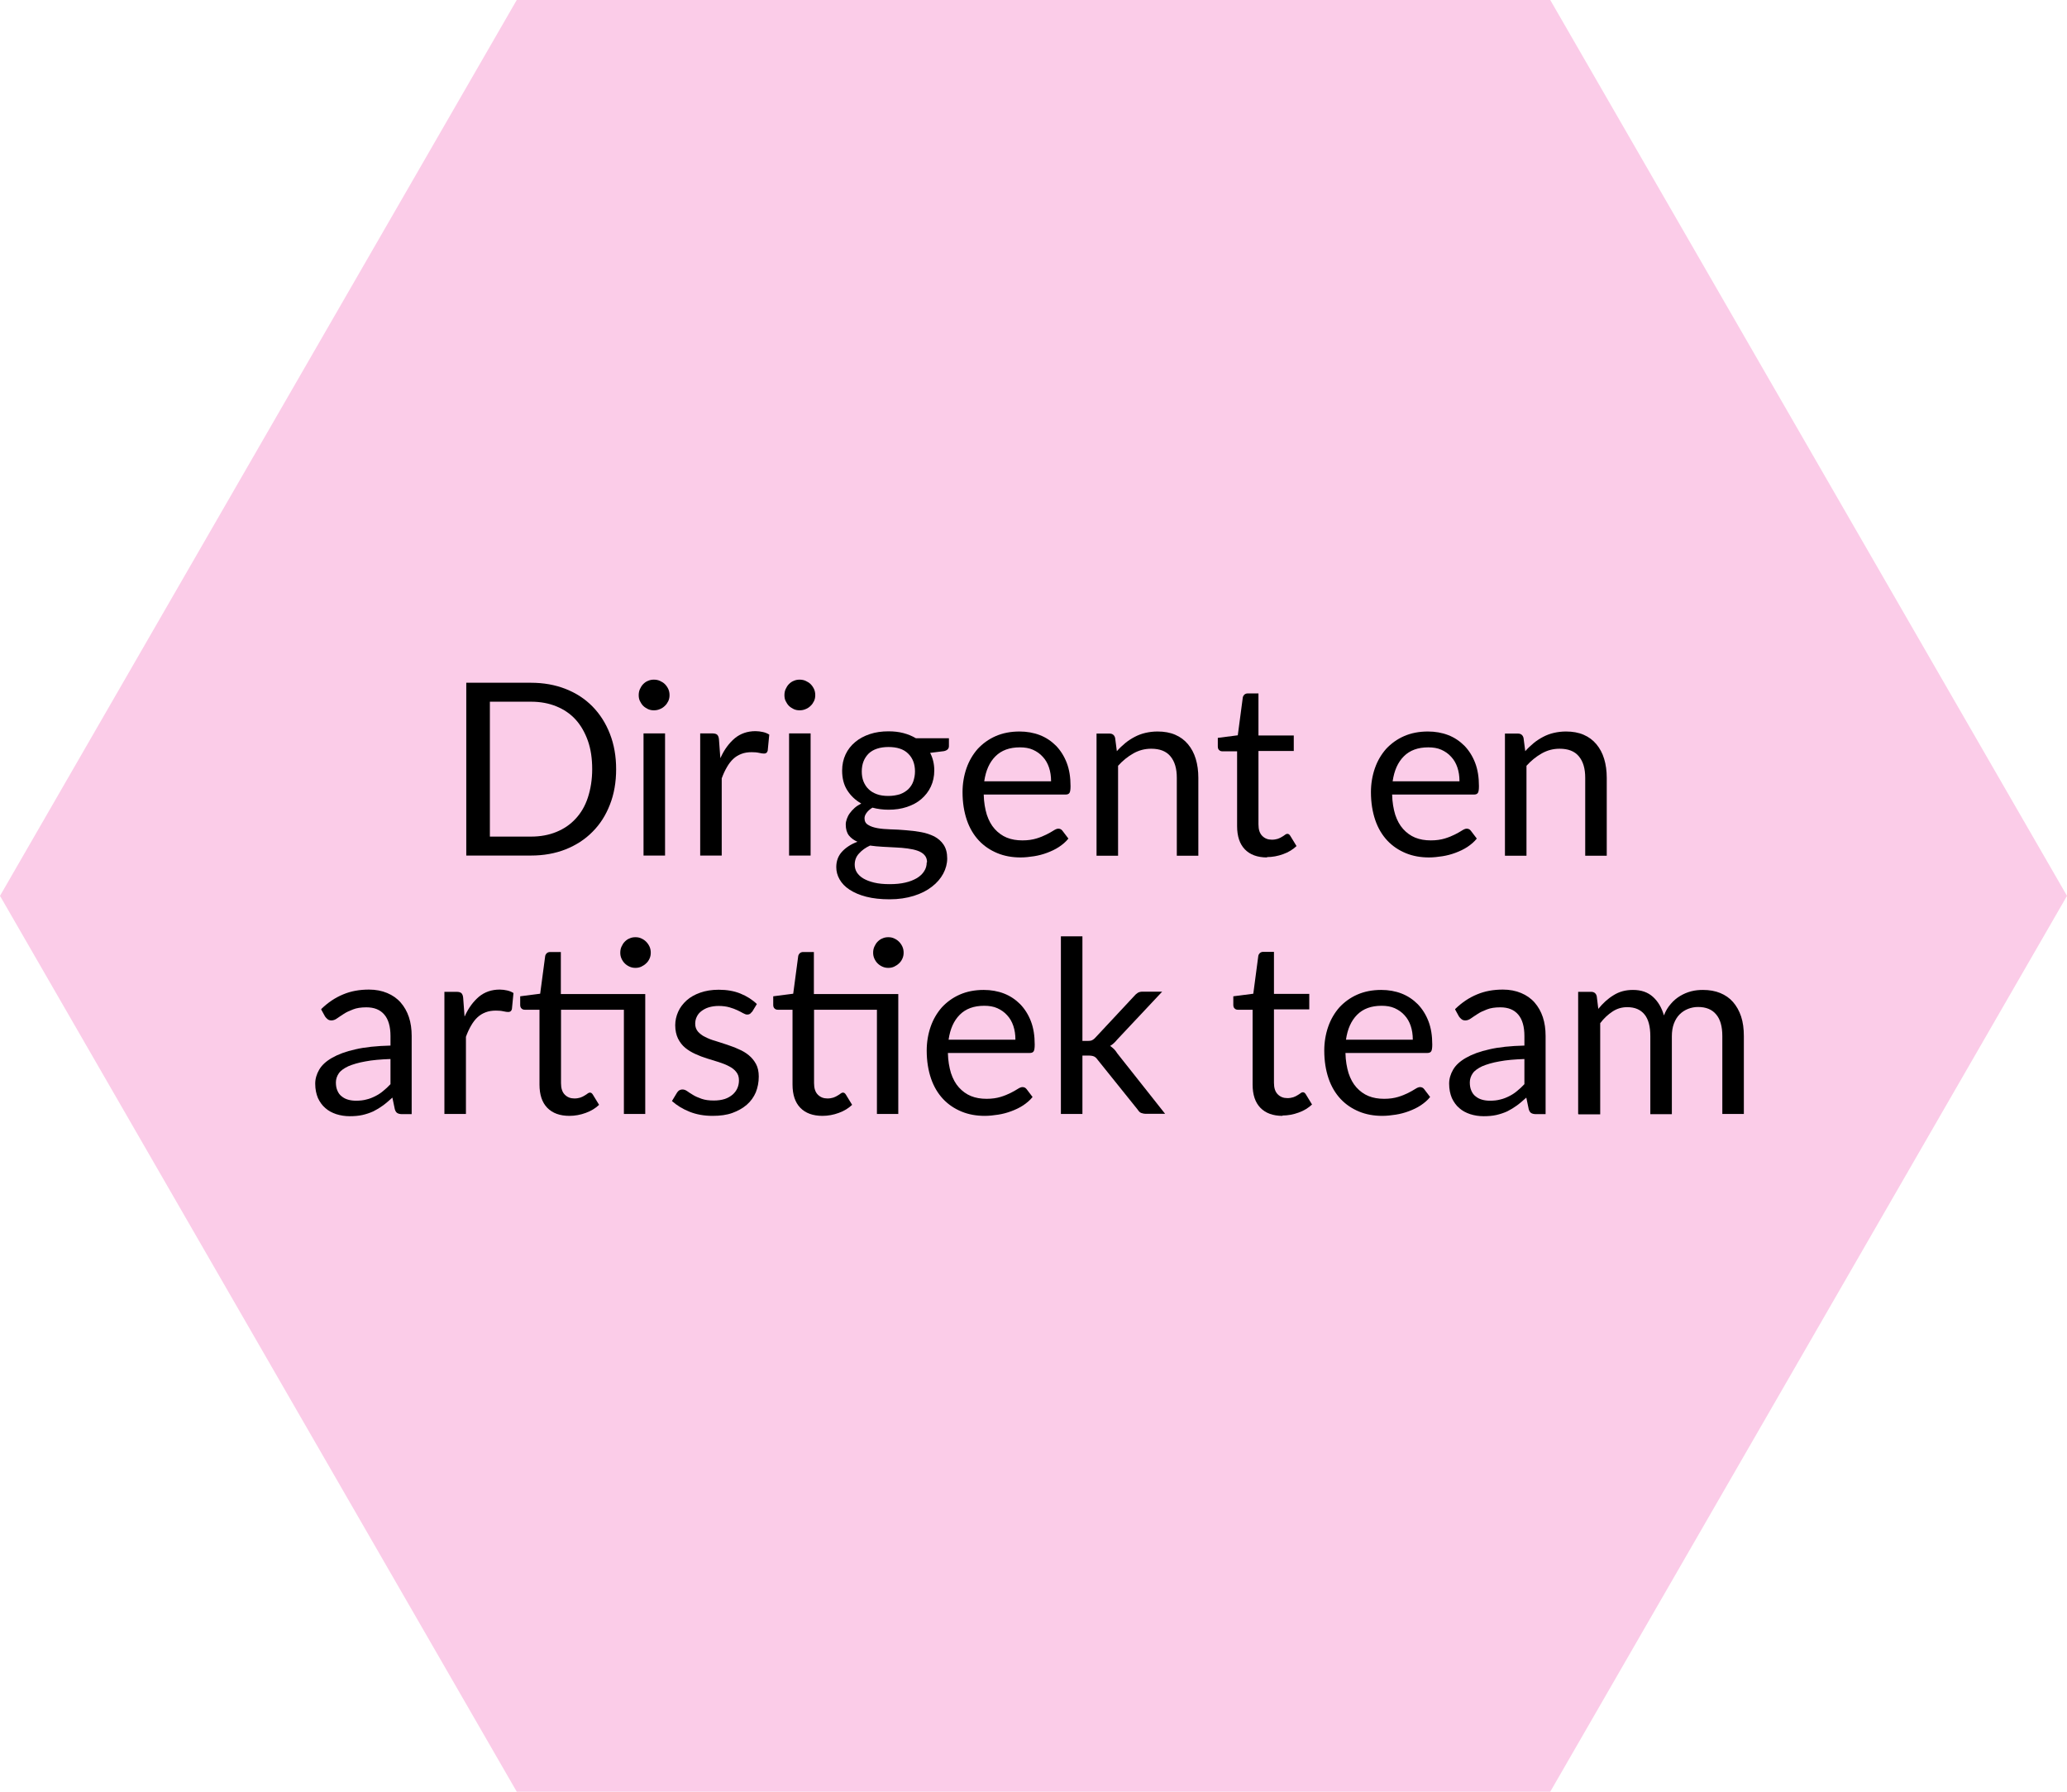 <?xml version="1.0" encoding="UTF-8"?>
<svg xmlns="http://www.w3.org/2000/svg" id="productie_tekst" data-name="productie tekst" viewBox="0 0 120 104" width="120" height="104" x="0" y="0">
  <defs>
    <style>
      .cls-1, .cls-2 {
        stroke-width: 0px;
      }

      .cls-2 {
        fill: #fbcce8;
      }
    </style>
  </defs>
  <polygon class="cls-2" points="90 0 30 0 0 52 30 104 90 104 120 52 90 0"/>
  <g>
    <path class="cls-1" d="M35.77,44.65c0,.75-.12,1.44-.36,2.05-.24.62-.57,1.14-1.01,1.58-.43.44-.96.78-1.56,1.02-.61.24-1.28.36-2.02.36h-3.75v-10.03h3.75c.74,0,1.41.12,2.02.36.61.24,1.13.58,1.56,1.02.43.44.77.97,1.01,1.59s.36,1.3.36,2.05ZM34.38,44.65c0-.62-.08-1.17-.25-1.65s-.41-.9-.71-1.23c-.31-.34-.68-.59-1.12-.77s-.93-.27-1.47-.27h-2.39v7.83h2.39c.54,0,1.03-.09,1.47-.27.44-.18.81-.43,1.12-.77.31-.33.55-.74.71-1.23s.25-1.04.25-1.65Z"/>
    <path class="cls-1" d="M38.87,40.35c0,.12-.02.23-.07.34-.05.1-.11.2-.2.28-.08.08-.18.15-.29.19-.11.05-.23.07-.35.07s-.23-.02-.34-.07c-.1-.05-.2-.11-.28-.19-.08-.08-.14-.18-.19-.28-.05-.1-.07-.22-.07-.34s.02-.24.07-.35c.05-.11.11-.21.19-.29.08-.08.17-.15.28-.19.11-.05.22-.07.34-.07s.24.02.35.07c.11.05.21.11.29.19.08.08.15.18.2.29.05.11.07.23.07.35ZM38.61,42.57v7.09h-1.25v-7.09h1.25Z"/>
    <path class="cls-1" d="M41.83,43.99c.22-.49.5-.86.83-1.14.33-.27.73-.41,1.2-.41.15,0,.29.02.43.05s.26.08.37.15l-.09.93c-.03.12-.1.17-.21.17-.07,0-.16-.01-.29-.04-.13-.03-.27-.04-.43-.04-.22,0-.42.03-.6.1-.18.07-.33.16-.47.29s-.26.29-.37.48c-.11.19-.21.4-.3.65v4.48h-1.25v-7.09h.71c.13,0,.23.03.28.08.05.05.09.14.1.27l.08,1.08Z"/>
    <path class="cls-1" d="M47.33,40.35c0,.12-.02.23-.07.34-.05.1-.11.2-.2.28-.08.08-.18.15-.29.19-.11.05-.23.07-.35.07s-.23-.02-.34-.07c-.1-.05-.2-.11-.28-.19-.08-.08-.14-.18-.19-.28-.05-.1-.07-.22-.07-.34s.02-.24.07-.35c.05-.11.11-.21.19-.29.08-.08.17-.15.28-.19.11-.05.22-.07.34-.07s.24.02.35.07c.11.05.21.11.29.19.08.08.15.18.2.29.05.11.07.23.07.35ZM47.06,42.57v7.09h-1.25v-7.09h1.25Z"/>
    <path class="cls-1" d="M55.09,42.85v.46c0,.15-.1.25-.29.29l-.8.1c.16.31.24.65.24,1.02,0,.35-.07.66-.2.94-.13.28-.32.52-.55.72-.23.2-.51.35-.84.46-.33.11-.68.16-1.06.16-.33,0-.64-.04-.94-.12-.15.09-.26.19-.34.3s-.12.21-.12.32c0,.17.07.3.21.38.14.09.32.15.54.19.22.04.48.06.77.07s.58.02.88.05c.3.02.6.06.88.11.29.05.54.14.77.25.22.12.41.28.54.48.14.21.21.47.21.8,0,.3-.08.6-.23.88-.15.28-.37.54-.66.76-.28.22-.63.4-1.05.53s-.88.2-1.4.2-.97-.05-1.36-.15-.71-.24-.97-.41c-.26-.17-.45-.37-.58-.6-.13-.23-.19-.46-.19-.71,0-.35.11-.65.33-.89.22-.24.52-.44.9-.58-.21-.09-.38-.22-.5-.37-.12-.16-.18-.37-.18-.63,0-.1.02-.21.06-.32.04-.11.09-.22.17-.33.08-.11.17-.21.28-.31.11-.1.24-.18.39-.26-.35-.2-.62-.46-.82-.78-.2-.32-.29-.7-.29-1.13,0-.35.07-.66.2-.94.13-.28.32-.52.56-.72.24-.2.52-.35.85-.46.33-.11.69-.16,1.08-.16.31,0,.59.03.86.1.27.07.51.17.73.3h1.92ZM53.82,50.05c0-.17-.05-.31-.15-.42-.1-.11-.23-.19-.4-.25-.17-.06-.36-.1-.58-.13-.22-.03-.45-.05-.7-.06s-.49-.03-.75-.04-.49-.04-.73-.07c-.26.12-.47.27-.64.46-.17.18-.25.4-.25.65,0,.16.04.31.12.44s.21.26.38.36c.17.1.38.18.63.24.25.06.55.09.9.09s.64-.03.9-.09c.27-.06.49-.15.68-.26.18-.11.33-.25.42-.4.1-.15.15-.32.15-.51ZM51.58,46.2c.25,0,.47-.04.67-.1.19-.07.35-.17.48-.29.13-.13.23-.28.29-.45.06-.18.1-.37.1-.58,0-.43-.13-.78-.4-1.04-.26-.26-.65-.38-1.14-.38s-.89.13-1.15.38c-.26.26-.4.6-.4,1.04,0,.21.03.4.1.58.07.17.17.33.3.45.13.13.29.22.48.29.19.07.41.1.67.1Z"/>
    <path class="cls-1" d="M62.03,48.67c-.15.19-.34.35-.55.49-.21.14-.45.25-.69.34-.24.09-.5.16-.76.2-.26.04-.52.07-.78.07-.49,0-.94-.08-1.35-.25s-.77-.41-1.07-.73c-.3-.32-.54-.72-.7-1.19s-.25-1.01-.25-1.62c0-.49.08-.96.23-1.39.15-.43.37-.8.65-1.12.29-.31.63-.56,1.04-.74.41-.18.87-.27,1.39-.27.42,0,.82.07,1.18.21.36.14.67.35.94.62.26.27.47.6.62.99s.22.84.22,1.35c0,.2-.02.33-.06.39-.04.07-.12.1-.24.1h-4.74c.01.45.08.84.18,1.17.11.33.26.61.46.83s.43.39.7.5c.27.11.57.16.91.16.31,0,.58-.04.81-.11.23-.07.42-.15.58-.23s.3-.16.41-.23c.11-.07.2-.11.28-.11.1,0,.18.04.24.12l.35.46ZM61.02,45.34c0-.29-.04-.55-.12-.79-.08-.24-.2-.45-.36-.62-.16-.18-.35-.31-.57-.41-.22-.1-.48-.14-.76-.14-.6,0-1.07.17-1.42.52-.35.35-.56.83-.65,1.45h3.88Z"/>
    <path class="cls-1" d="M64.84,43.6c.15-.17.32-.33.49-.47.17-.14.36-.26.55-.36.19-.1.4-.18.62-.23s.45-.08.7-.08c.39,0,.73.06,1.03.19.3.13.54.31.74.55.2.24.35.52.45.85.1.33.15.7.15,1.1v4.52h-1.25v-4.52c0-.54-.12-.95-.37-1.25s-.62-.44-1.12-.44c-.37,0-.71.09-1.03.27-.32.18-.62.42-.89.72v5.22h-1.25v-7.09h.75c.18,0,.29.09.33.26l.1.77Z"/>
    <path class="cls-1" d="M73.56,49.77c-.56,0-.99-.16-1.29-.47-.3-.31-.45-.76-.45-1.35v-4.34h-.85c-.08,0-.14-.02-.19-.07-.05-.04-.08-.11-.08-.21v-.5l1.16-.15.29-2.19c.01-.07.05-.13.09-.17.05-.04.11-.07.19-.07h.63v2.44h2.05v.9h-2.05v4.26c0,.3.07.52.22.67s.33.22.56.22c.13,0,.24-.02.34-.05.1-.04.18-.07.25-.12.07-.04.13-.08.18-.12.05-.04.09-.05.13-.05.07,0,.12.04.17.12l.36.59c-.21.2-.47.36-.78.47-.3.11-.62.17-.94.17Z"/>
    <path class="cls-1" d="M85.74,48.67c-.15.19-.34.35-.55.49-.21.14-.45.25-.69.34-.24.09-.5.16-.76.2-.26.04-.52.07-.78.07-.49,0-.94-.08-1.35-.25s-.77-.41-1.07-.73c-.3-.32-.54-.72-.7-1.19s-.25-1.01-.25-1.62c0-.49.08-.96.23-1.39.15-.43.37-.8.65-1.12.29-.31.63-.56,1.04-.74.41-.18.87-.27,1.39-.27.42,0,.82.07,1.18.21.36.14.67.35.94.62.26.27.47.6.62.99s.22.84.22,1.35c0,.2-.02.33-.06.39-.04.07-.12.1-.24.1h-4.74c.01.45.08.84.18,1.17.11.33.26.61.46.83s.43.39.7.5c.27.11.57.16.91.16.31,0,.58-.04.81-.11.23-.07.42-.15.58-.23s.3-.16.41-.23c.11-.07.2-.11.28-.11.1,0,.18.04.24.12l.35.46ZM84.73,45.34c0-.29-.04-.55-.12-.79-.08-.24-.2-.45-.36-.62-.16-.18-.35-.31-.57-.41-.22-.1-.48-.14-.76-.14-.6,0-1.07.17-1.42.52-.35.35-.56.83-.65,1.45h3.88Z"/>
    <path class="cls-1" d="M88.55,43.6c.15-.17.32-.33.49-.47.17-.14.36-.26.55-.36.19-.1.4-.18.62-.23s.45-.08.7-.08c.39,0,.73.06,1.03.19.3.13.54.31.74.55.2.24.35.52.45.85.1.33.15.7.15,1.1v4.52h-1.25v-4.52c0-.54-.12-.95-.37-1.25s-.62-.44-1.12-.44c-.37,0-.71.09-1.03.27-.32.18-.62.42-.89.72v5.22h-1.25v-7.09h.75c.18,0,.29.09.33.26l.1.77Z"/>
    <path class="cls-1" d="M18.65,58.57c.39-.38.81-.66,1.27-.85.45-.19.95-.28,1.5-.28.4,0,.75.07,1.06.2.31.13.57.31.78.55s.37.52.48.85.16.7.16,1.09v4.54h-.55c-.12,0-.21-.02-.28-.06s-.12-.12-.15-.23l-.14-.67c-.19.17-.37.33-.55.46-.18.13-.36.24-.56.34-.2.09-.41.16-.63.21-.22.05-.47.07-.74.07s-.53-.04-.78-.12c-.24-.08-.45-.19-.63-.35-.18-.15-.32-.35-.43-.58-.1-.24-.16-.51-.16-.84,0-.28.08-.55.23-.81.15-.26.4-.49.75-.69.35-.2.8-.37,1.35-.49.55-.13,1.24-.2,2.04-.22v-.55c0-.55-.12-.97-.36-1.25-.24-.28-.58-.42-1.04-.42-.31,0-.57.04-.77.12-.21.08-.39.16-.54.26-.15.1-.28.18-.39.26-.11.08-.22.12-.33.12-.08,0-.16-.02-.22-.07s-.11-.1-.15-.16l-.22-.4ZM22.68,61.47c-.57.02-1.06.06-1.47.14-.4.07-.73.17-.99.28-.25.12-.44.25-.55.41s-.17.34-.17.53.03.35.09.48c.06.14.14.25.25.33.11.09.23.15.37.19.14.04.29.06.46.06.22,0,.42-.02.6-.07.18-.04.35-.11.51-.19s.32-.18.46-.3c.15-.12.29-.25.43-.4v-1.47Z"/>
    <path class="cls-1" d="M26.98,58.99c.22-.49.5-.86.83-1.14.33-.27.73-.41,1.2-.41.15,0,.29.02.43.05s.26.08.37.15l-.09.93c-.03.12-.1.17-.21.17-.07,0-.16-.01-.29-.04-.13-.03-.27-.04-.43-.04-.22,0-.42.03-.6.1-.18.07-.33.16-.47.29s-.26.29-.37.48c-.11.19-.21.4-.3.65v4.48h-1.25v-7.09h.71c.13,0,.23.03.28.08.05.05.09.14.1.27l.08,1.08Z"/>
    <path class="cls-1" d="M37.47,64.66h-1.25v-6.05h-3.65v4.26c0,.3.07.52.22.67s.33.22.56.22c.13,0,.24-.02.34-.05.1-.04.18-.07.25-.12.07-.04.13-.08.18-.12.05-.04.09-.05.13-.05.07,0,.12.04.17.12l.36.59c-.21.2-.47.36-.78.47-.3.11-.62.17-.94.17-.56,0-.99-.16-1.29-.47-.3-.31-.45-.76-.45-1.35v-4.34h-.85c-.08,0-.14-.02-.19-.07-.05-.04-.08-.11-.08-.21v-.5l1.16-.15.29-2.18c.01-.07.05-.13.09-.17.05-.04.11-.07.19-.07h.63v2.44h4.9v6.95ZM37.78,55.3c0,.12-.02.23-.07.34s-.11.2-.2.28c-.08.08-.18.14-.28.19-.11.05-.22.07-.34.07s-.23-.02-.34-.07c-.11-.05-.2-.11-.28-.19-.08-.08-.14-.17-.19-.28s-.07-.22-.07-.34.02-.24.07-.35c.05-.11.11-.21.19-.29.08-.08.17-.15.28-.19.1-.05.22-.07.34-.07s.24.02.34.07c.11.05.2.11.28.19s.15.18.2.29c.05.11.07.23.07.35Z"/>
    <path class="cls-1" d="M43.64,58.74c-.06.1-.14.15-.26.15-.07,0-.15-.03-.24-.08-.09-.05-.2-.11-.33-.17-.13-.06-.28-.12-.46-.17s-.39-.08-.63-.08c-.21,0-.4.03-.57.08s-.31.13-.43.22c-.12.09-.21.2-.27.33-.06.12-.09.26-.09.4,0,.18.05.33.16.46.11.12.24.23.42.31.17.09.37.17.59.23.22.07.44.14.68.22.23.08.46.16.67.26.22.09.42.21.59.35.17.14.31.31.42.51.11.2.16.45.16.73,0,.33-.06.63-.17.91-.12.28-.29.52-.52.72s-.51.36-.84.48c-.33.12-.71.17-1.15.17-.5,0-.94-.08-1.34-.24s-.74-.37-1.02-.62l.29-.48c.04-.06.08-.11.13-.14.05-.03.12-.05.2-.05.08,0,.17.03.27.1.09.07.21.14.34.22.13.08.29.15.49.22s.43.1.71.1c.24,0,.45-.03.64-.09.18-.06.33-.15.46-.26.12-.11.21-.23.27-.37.06-.14.09-.29.09-.45,0-.2-.05-.36-.16-.49-.1-.13-.24-.24-.42-.33-.17-.09-.37-.17-.59-.24-.22-.07-.45-.14-.68-.21-.23-.07-.46-.16-.68-.26s-.42-.22-.59-.36c-.17-.14-.31-.32-.42-.54-.1-.21-.16-.47-.16-.77,0-.27.06-.53.17-.78.11-.25.28-.47.49-.66.21-.19.48-.34.79-.45.31-.11.67-.17,1.07-.17.47,0,.89.07,1.26.22s.69.35.96.61l-.28.46Z"/>
    <path class="cls-1" d="M52.16,64.66h-1.25v-6.05h-3.65v4.26c0,.3.07.52.22.67s.33.22.56.22c.13,0,.24-.02.34-.05.1-.04.18-.07.25-.12.07-.04.13-.08.18-.12.05-.04.09-.05.13-.05.07,0,.12.04.17.12l.36.59c-.21.2-.47.36-.78.47-.3.11-.62.17-.94.17-.56,0-.99-.16-1.29-.47-.3-.31-.45-.76-.45-1.35v-4.34h-.85c-.08,0-.14-.02-.19-.07-.05-.04-.08-.11-.08-.21v-.5l1.16-.15.29-2.18c.01-.07.05-.13.09-.17.05-.04.11-.07.19-.07h.63v2.44h4.9v6.95ZM52.46,55.3c0,.12-.02.23-.07.34s-.11.2-.2.28c-.08.08-.18.14-.28.19-.11.05-.22.07-.34.07s-.23-.02-.34-.07c-.11-.05-.2-.11-.28-.19-.08-.08-.14-.17-.19-.28s-.07-.22-.07-.34.02-.24.07-.35c.05-.11.11-.21.19-.29.08-.08.17-.15.28-.19.1-.05.22-.07.34-.07s.24.02.34.07c.11.05.2.11.28.19s.15.18.2.29c.05.11.07.23.07.35Z"/>
    <path class="cls-1" d="M59.95,63.67c-.15.19-.34.35-.55.49-.21.14-.45.25-.69.34-.24.09-.5.16-.76.2-.26.04-.52.07-.78.07-.49,0-.94-.08-1.35-.25s-.77-.41-1.07-.73c-.3-.32-.54-.72-.7-1.19s-.25-1.01-.25-1.62c0-.49.08-.96.23-1.39.15-.43.37-.8.65-1.12.29-.31.63-.56,1.04-.74.41-.18.87-.27,1.39-.27.42,0,.82.07,1.18.21.36.14.67.35.94.62.26.27.47.6.62.99s.22.84.22,1.35c0,.2-.02.33-.06.39-.04.07-.12.1-.24.1h-4.74c.01.45.08.84.18,1.17.11.33.26.61.46.83s.43.39.7.5c.27.11.57.16.91.16.31,0,.58-.04.81-.11.23-.07.42-.15.58-.23s.3-.16.41-.23c.11-.07.2-.11.28-.11.1,0,.18.04.24.12l.35.46ZM58.95,60.34c0-.29-.04-.55-.12-.79-.08-.24-.2-.45-.36-.62-.16-.18-.35-.31-.57-.41-.22-.1-.48-.14-.76-.14-.6,0-1.07.17-1.42.52-.35.35-.56.83-.65,1.45h3.88Z"/>
    <path class="cls-1" d="M62.84,54.35v6.07h.32c.09,0,.17-.01.24-.04.06-.03.13-.08.2-.16l2.24-2.4c.07-.08.13-.14.21-.19s.17-.07.29-.07h1.13l-2.61,2.78c-.13.16-.26.28-.41.37.08.06.16.12.23.19s.13.16.19.25l2.77,3.5h-1.11c-.11,0-.2-.02-.28-.05-.08-.03-.14-.1-.2-.19l-2.33-2.9c-.07-.1-.14-.16-.21-.19-.07-.03-.17-.05-.31-.05h-.36v3.39h-1.25v-10.31h1.25Z"/>
    <path class="cls-1" d="M74.46,64.77c-.56,0-.99-.16-1.29-.47-.3-.31-.45-.76-.45-1.35v-4.34h-.85c-.08,0-.14-.02-.19-.07-.05-.04-.08-.11-.08-.21v-.5l1.16-.15.29-2.19c.01-.07.05-.13.09-.17.05-.04.11-.07.19-.07h.63v2.44h2.05v.9h-2.05v4.26c0,.3.07.52.22.67s.33.22.56.22c.13,0,.24-.02.34-.05.1-.04.18-.07.25-.12.07-.04.13-.08.18-.12.05-.04.09-.05.13-.05.07,0,.12.04.17.12l.36.59c-.21.2-.47.36-.78.47-.3.11-.62.17-.94.17Z"/>
    <path class="cls-1" d="M83.03,63.67c-.15.19-.34.35-.55.49-.21.14-.45.25-.69.34-.24.09-.5.16-.76.2-.26.04-.52.07-.78.07-.49,0-.94-.08-1.35-.25s-.77-.41-1.07-.73c-.3-.32-.54-.72-.7-1.19s-.25-1.01-.25-1.62c0-.49.08-.96.23-1.39.15-.43.37-.8.65-1.12.29-.31.63-.56,1.04-.74.41-.18.87-.27,1.39-.27.42,0,.82.07,1.18.21.36.14.67.35.94.62.26.27.47.6.62.99s.22.84.22,1.35c0,.2-.02.33-.06.39-.04.07-.12.1-.24.1h-4.74c.01.45.08.84.18,1.17.11.33.26.61.46.83s.43.39.7.5c.27.11.57.16.91.16.31,0,.58-.04.81-.11.23-.07.42-.15.58-.23s.3-.16.41-.23c.11-.07.2-.11.28-.11.1,0,.18.04.24.12l.35.46ZM82.02,60.34c0-.29-.04-.55-.12-.79-.08-.24-.2-.45-.36-.62-.16-.18-.35-.31-.57-.41-.22-.1-.48-.14-.76-.14-.6,0-1.07.17-1.42.52-.35.35-.56.83-.65,1.45h3.88Z"/>
    <path class="cls-1" d="M84.48,58.57c.39-.38.81-.66,1.27-.85.45-.19.95-.28,1.5-.28.4,0,.75.07,1.06.2.31.13.57.31.78.55s.37.52.48.85.16.7.16,1.09v4.54h-.55c-.12,0-.21-.02-.28-.06s-.12-.12-.15-.23l-.14-.67c-.19.17-.37.33-.55.46-.18.13-.36.24-.56.34-.2.09-.41.16-.63.21-.22.05-.47.07-.74.07s-.53-.04-.78-.12c-.24-.08-.45-.19-.63-.35-.18-.15-.32-.35-.43-.58-.1-.24-.16-.51-.16-.84,0-.28.08-.55.23-.81.15-.26.4-.49.75-.69.35-.2.8-.37,1.35-.49.55-.13,1.24-.2,2.04-.22v-.55c0-.55-.12-.97-.36-1.25-.24-.28-.58-.42-1.04-.42-.31,0-.57.04-.77.12-.21.08-.39.16-.54.26-.15.1-.28.18-.39.26-.11.08-.22.12-.33.12-.08,0-.16-.02-.22-.07s-.11-.1-.15-.16l-.22-.4ZM88.51,61.47c-.57.02-1.06.06-1.47.14-.4.07-.73.17-.99.28-.25.12-.44.25-.55.41s-.17.34-.17.53.03.35.09.48c.06.14.14.25.25.33.11.09.23.15.37.19.14.04.29.06.46.06.22,0,.42-.02.6-.07.18-.04.35-.11.51-.19s.32-.18.46-.3c.15-.12.29-.25.43-.4v-1.47Z"/>
    <path class="cls-1" d="M91.62,64.66v-7.09h.75c.18,0,.29.09.33.26l.09.73c.26-.32.55-.59.88-.79.33-.21.7-.31,1.13-.31.48,0,.86.13,1.16.4.3.27.51.63.64,1.08.1-.26.23-.48.4-.67.16-.19.34-.34.54-.46.2-.12.41-.21.64-.27.23-.06.46-.08.69-.08.37,0,.71.06,1,.18s.54.29.74.52.36.51.47.84c.11.33.16.72.16,1.14v4.52h-1.25v-4.52c0-.56-.12-.98-.36-1.26-.24-.29-.59-.43-1.05-.43-.21,0-.4.04-.58.11s-.35.18-.49.32c-.14.14-.25.32-.33.53-.08.21-.12.46-.12.74v4.52h-1.25v-4.52c0-.57-.11-.99-.34-1.27-.23-.28-.56-.42-1-.42-.31,0-.59.08-.85.25s-.5.39-.72.68v5.29h-1.25Z"/>
  </g>
</svg>
